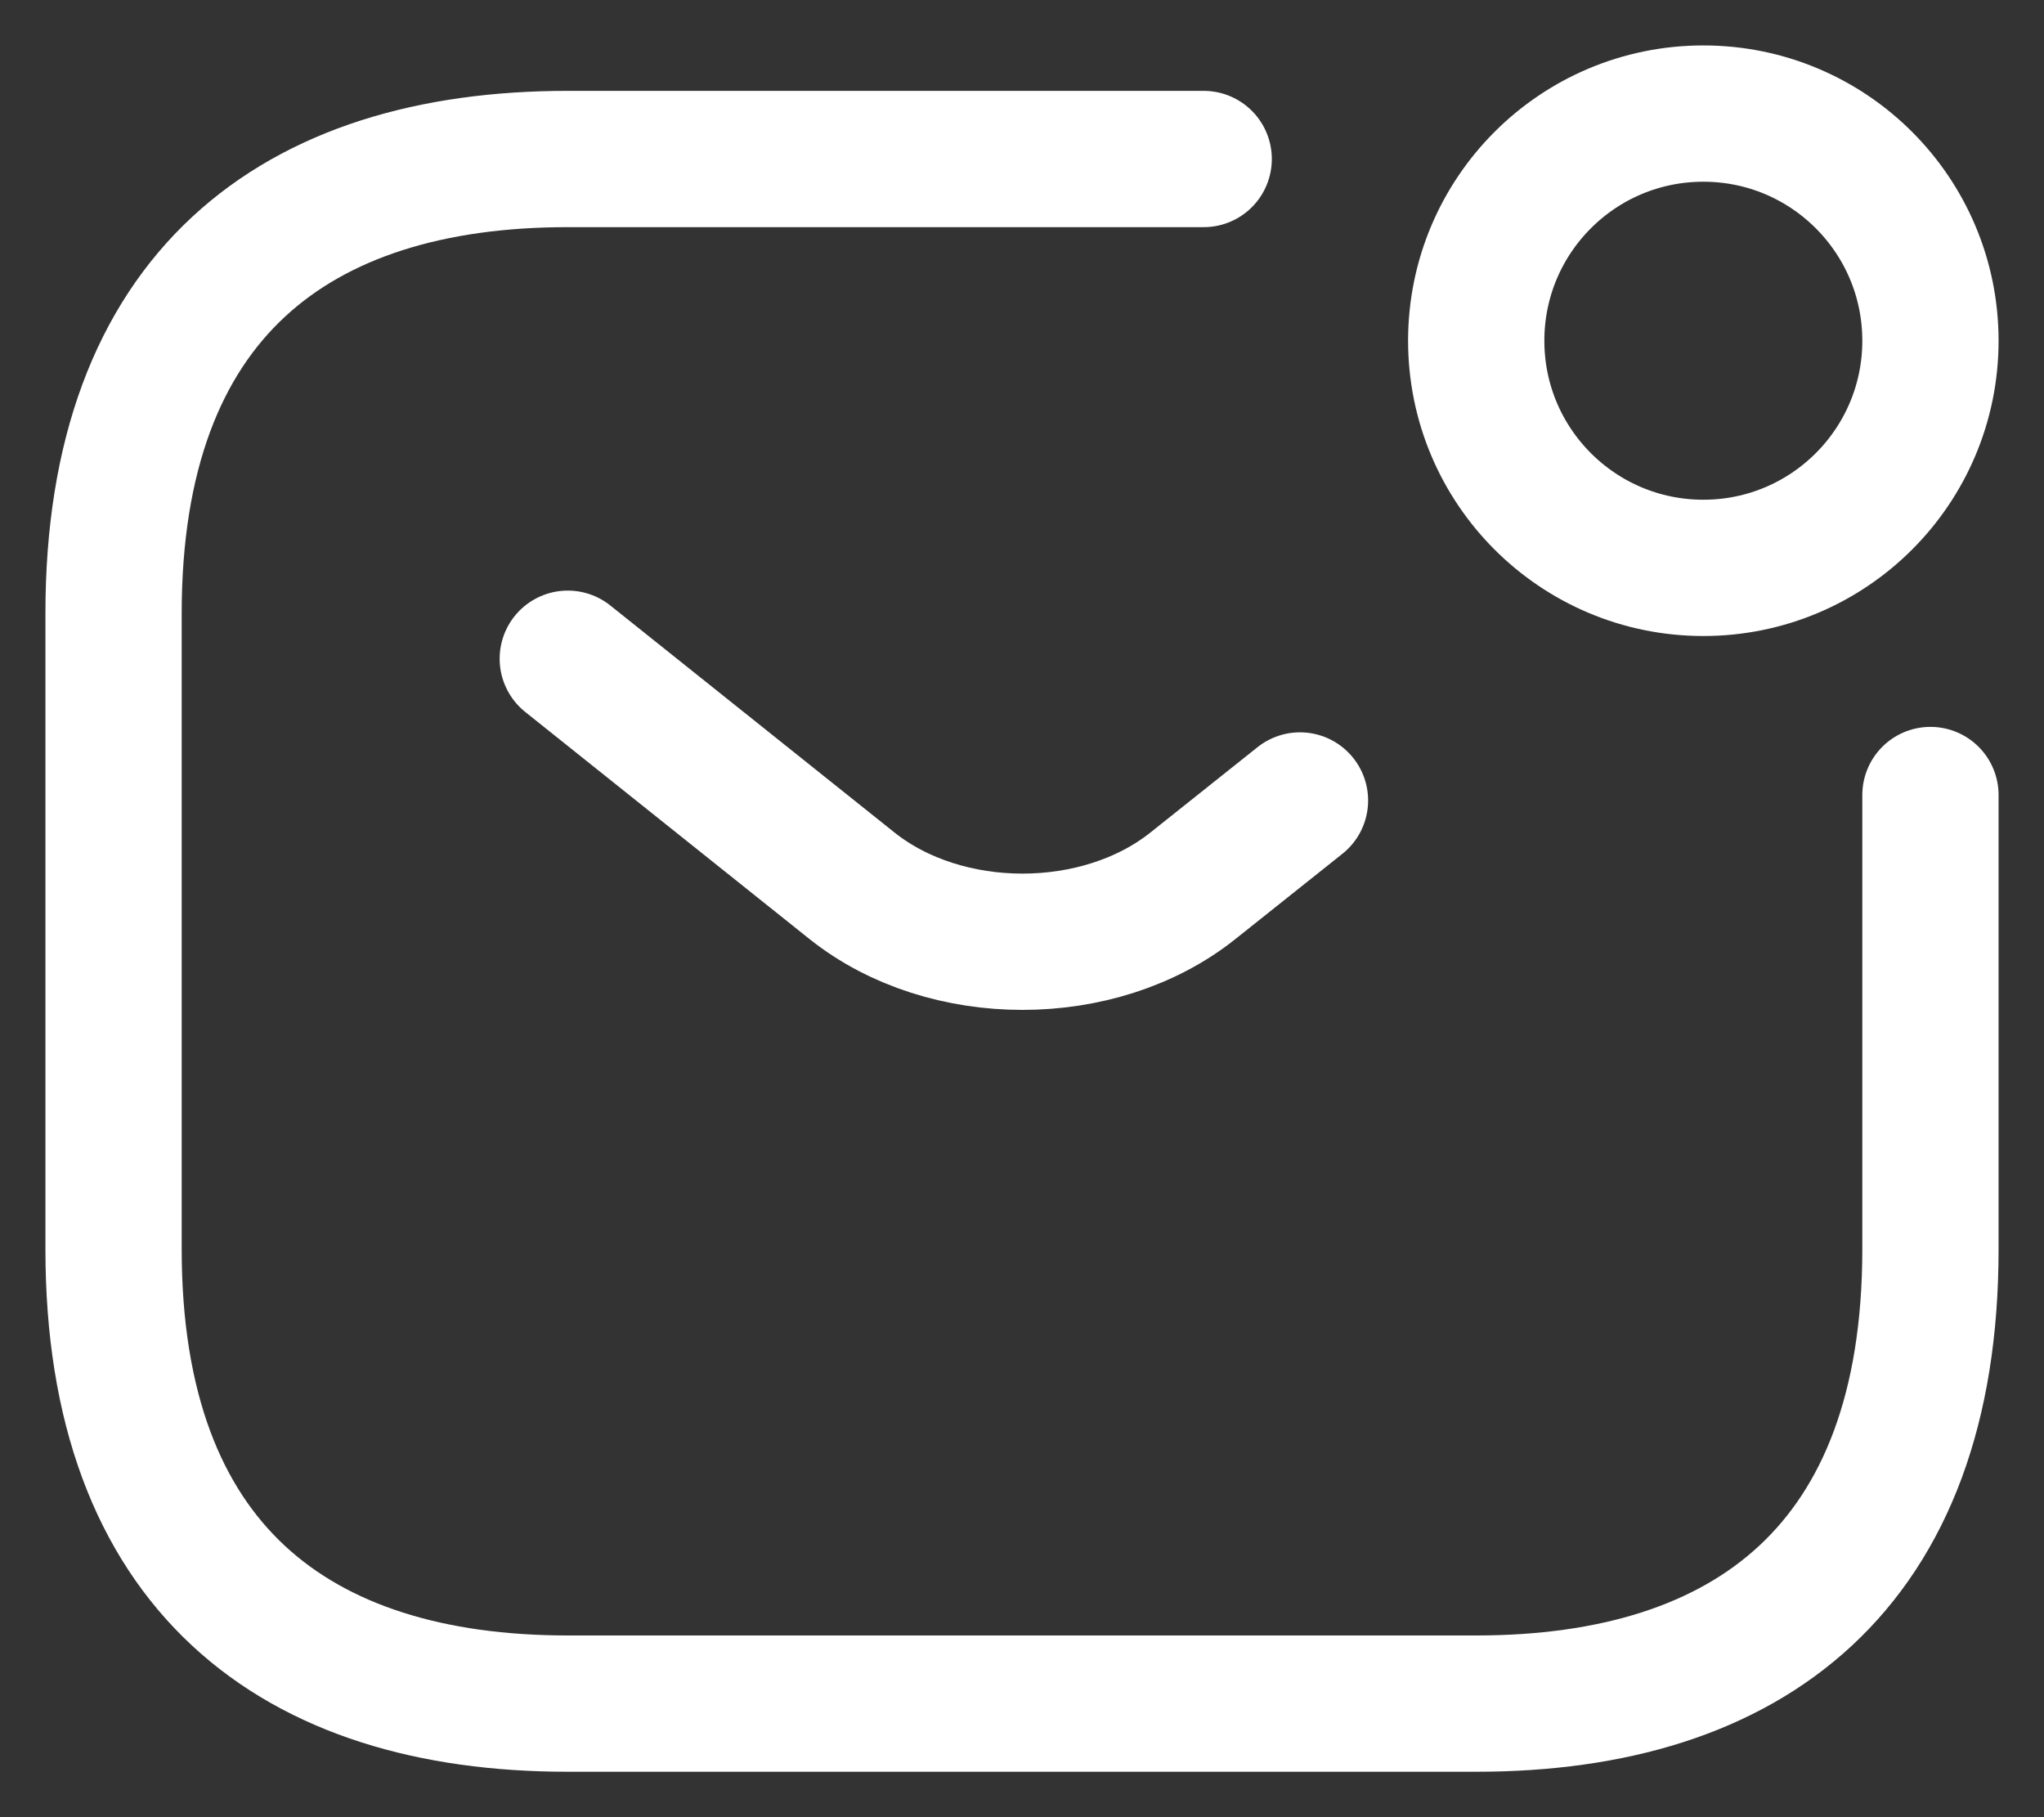 <svg width="18" height="16" viewBox="0 0 18 16" fill="none" xmlns="http://www.w3.org/2000/svg">
<rect x="0" y="0" width="18" height="16" fill="#333333" stroke="none"/>
<path d="M17 7V11C17 13.8 15.4 15 13 15H5C2.6 15 1 13.8 1 11V5.4C1 2.6 2.6 1.4 5 1.4H10.6" stroke="white" stroke-width="1.2" stroke-miterlimit="10" stroke-linecap="round" stroke-linejoin="round"/>
<path d="M5 5.8L7.504 7.8C8.328 8.456 9.68 8.456 10.504 7.8L11.448 7.048" stroke="white" stroke-width="1.2" stroke-miterlimit="10" stroke-linecap="round" stroke-linejoin="round"/>
<path d="M15 5C16.105 5 17 4.105 17 3C17 1.895 16.105 1 15 1C13.895 1 13 1.895 13 3C13 4.105 13.895 5 15 5Z" stroke="white" stroke-width="1.2" stroke-miterlimit="10" stroke-linecap="round" stroke-linejoin="round"/>
</svg>
